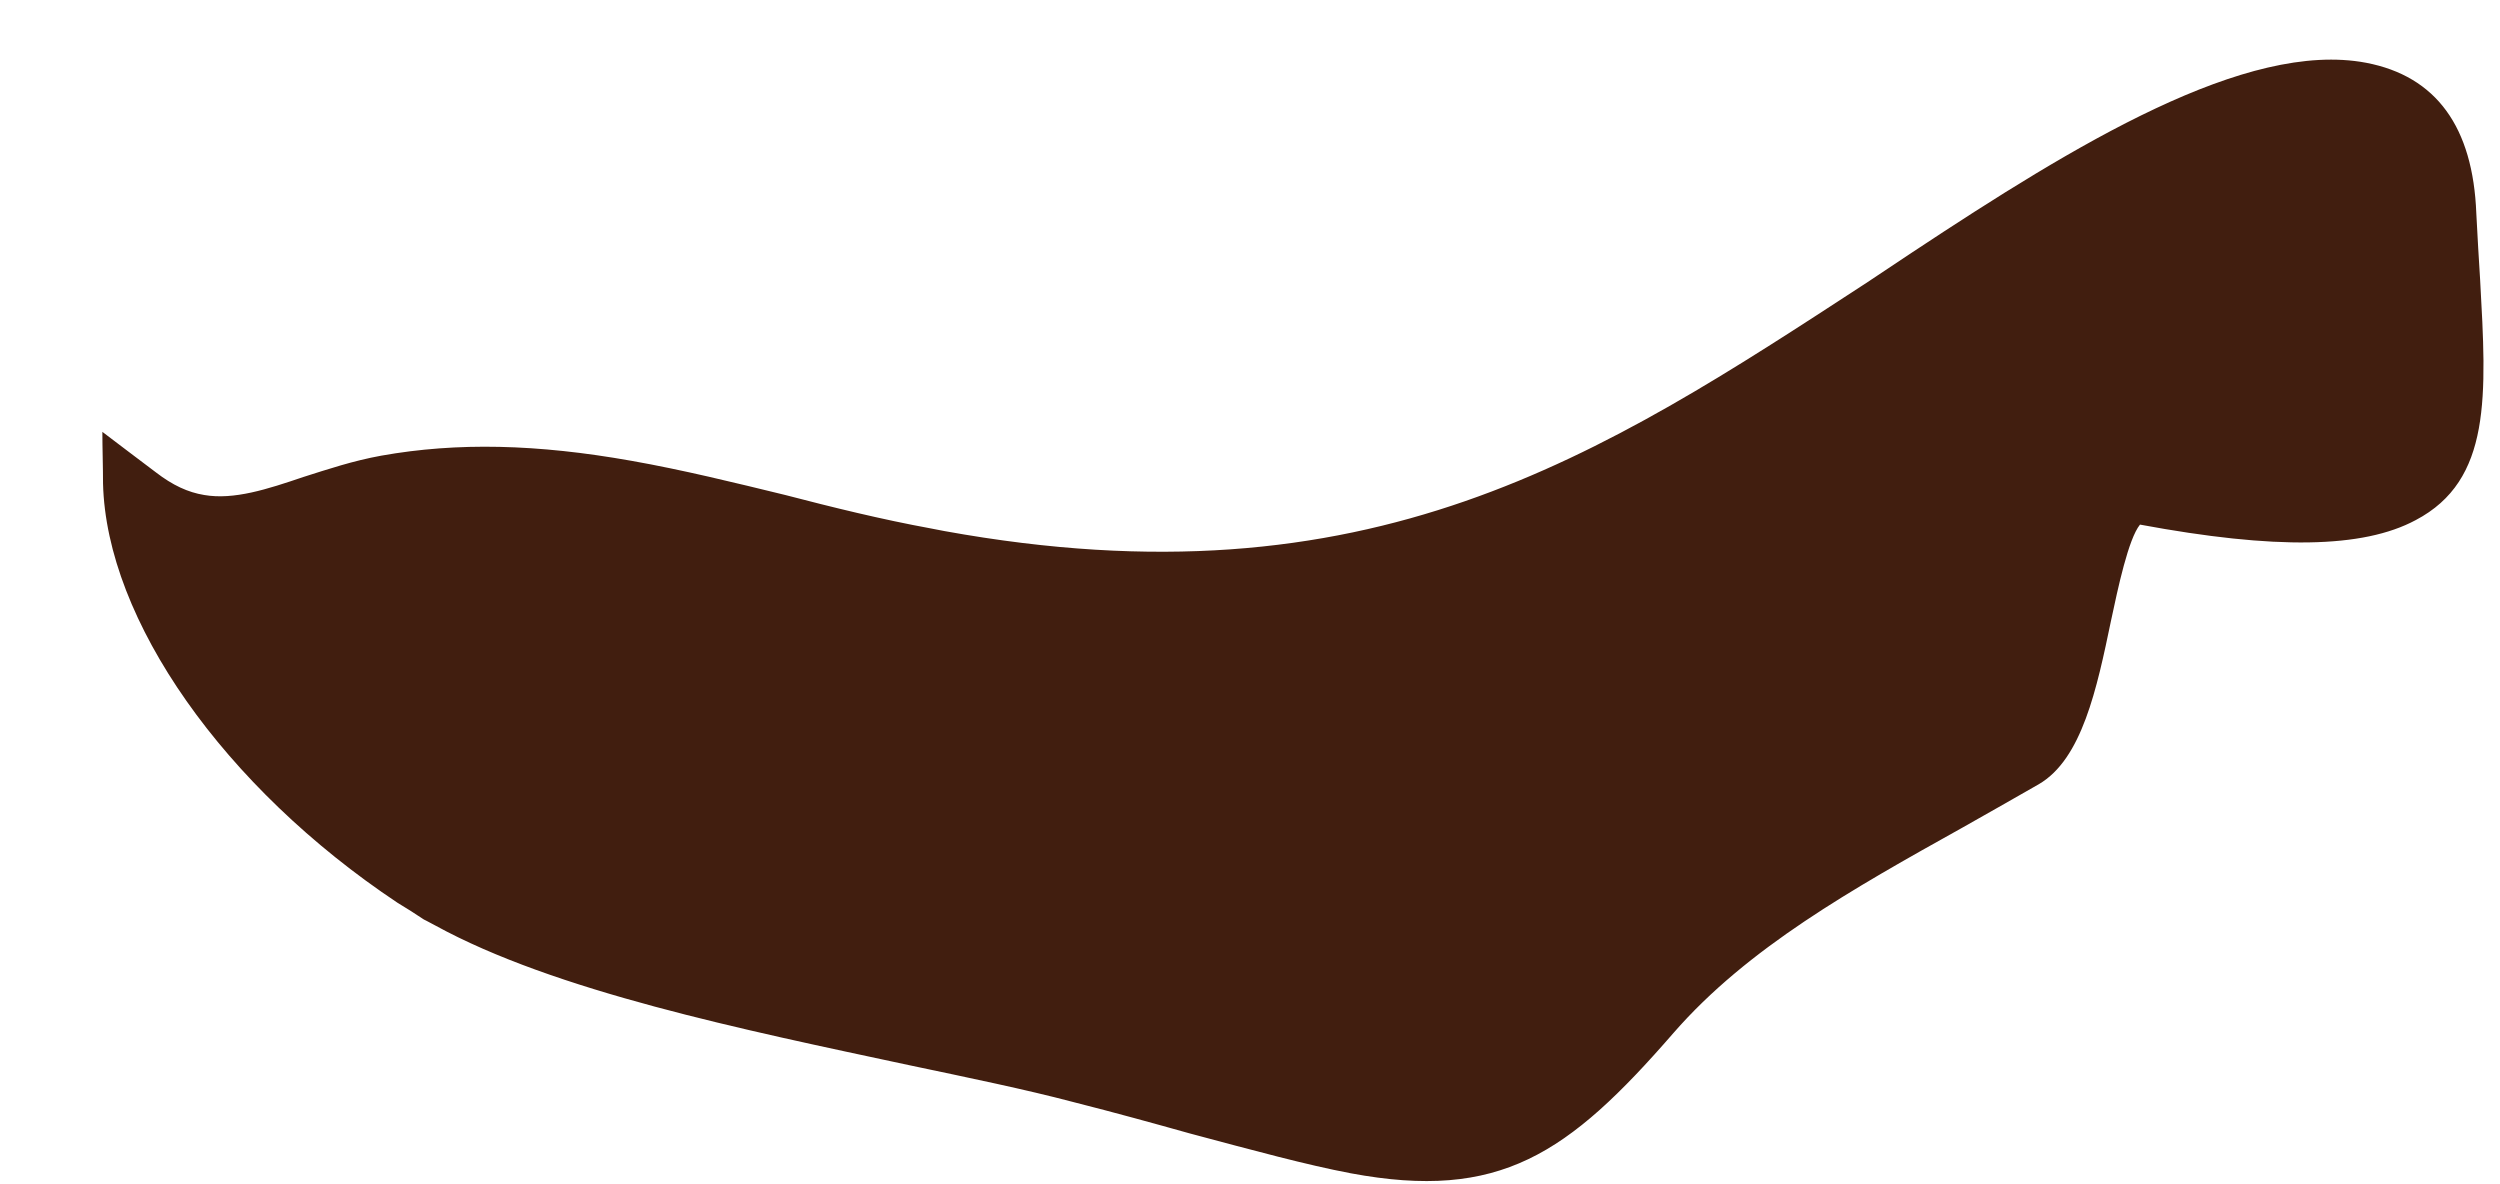 <svg width="19" height="9" viewBox="0 0 19 9" fill="none" xmlns="http://www.w3.org/2000/svg">
<path d="M3.261 6.807C4.407 7.532 6.835 7.865 8.196 8.217C10.86 8.907 11.193 9.27 12.51 7.752C13.22 6.934 14.282 6.43 15.325 5.828C15.873 5.51 15.765 3.728 16.23 3.816C19.026 4.354 18.649 3.321 18.58 1.603C18.492 -0.615 15.516 1.515 14.458 2.21C12.348 3.586 10.522 4.839 7.041 4.178C5.636 3.909 4.392 3.375 2.977 3.625C2.272 3.747 1.709 4.222 1.019 3.693C1.044 4.78 2.047 6.033 3.261 6.807C3.677 7.071 2.879 6.567 3.261 6.807Z" fill="#411E0F"/>
<path d="M1.292 4.031C1.464 4.922 2.257 5.936 3.354 6.655L3.461 6.724C4.259 7.208 5.772 7.522 6.986 7.776C7.451 7.874 7.892 7.972 8.254 8.065C8.592 8.148 8.891 8.232 9.155 8.305C9.64 8.437 10.017 8.54 10.325 8.599C11.089 8.741 11.461 8.628 12.308 7.654C12.905 6.964 13.723 6.503 14.594 6.019C14.785 5.911 14.971 5.803 15.162 5.696C15.383 5.568 15.495 5.025 15.578 4.623C15.706 4.011 15.799 3.571 16.264 3.659C17.165 3.83 17.747 3.84 18.041 3.679C18.457 3.458 18.423 2.885 18.374 2.092C18.364 1.931 18.354 1.759 18.349 1.583C18.335 1.26 18.252 0.863 17.919 0.8C17.179 0.653 15.627 1.681 14.883 2.171C14.766 2.249 14.648 2.327 14.531 2.406C12.504 3.732 10.595 4.986 7.118 4.354L7.011 4.335C6.614 4.261 6.232 4.163 5.865 4.075C5.478 3.977 5.111 3.884 4.739 3.82C4.098 3.703 3.579 3.693 3.065 3.786C2.893 3.816 2.722 3.874 2.551 3.928C2.164 4.056 1.733 4.178 1.292 4.031ZM10.266 8.917C9.929 8.853 9.537 8.746 9.042 8.614C8.778 8.54 8.479 8.457 8.151 8.374C7.799 8.281 7.368 8.192 6.908 8.095C5.645 7.825 4.215 7.532 3.305 7.032L3.241 6.998L3.221 6.988L3.123 6.924L3.06 6.885L3.021 6.861C1.704 5.984 0.808 4.712 0.783 3.674C0.783 3.541 0.778 3.409 0.778 3.282C0.915 3.385 1.048 3.488 1.185 3.59C1.312 3.688 1.429 3.742 1.552 3.762C1.777 3.801 2.032 3.718 2.306 3.625C2.492 3.566 2.683 3.502 2.898 3.463C3.476 3.36 4.083 3.375 4.798 3.502C5.189 3.571 5.586 3.669 5.968 3.762C6.325 3.855 6.702 3.948 7.074 4.016L7.177 4.036C10.413 4.623 12.156 3.473 14.183 2.151C14.301 2.073 14.418 1.994 14.536 1.916C15.779 1.094 17.072 0.305 17.982 0.477C18.516 0.579 18.795 0.966 18.82 1.622C18.829 1.799 18.839 1.97 18.849 2.127C18.898 3.008 18.937 3.649 18.359 3.953C17.958 4.168 17.292 4.178 16.264 3.987C16.176 4.095 16.097 4.467 16.044 4.716C15.936 5.235 15.823 5.769 15.495 5.96C15.299 6.073 15.108 6.18 14.918 6.288C14.075 6.758 13.282 7.204 12.719 7.85C11.916 8.775 11.397 9.128 10.266 8.917Z" fill="#411E0F"/>
</svg>

